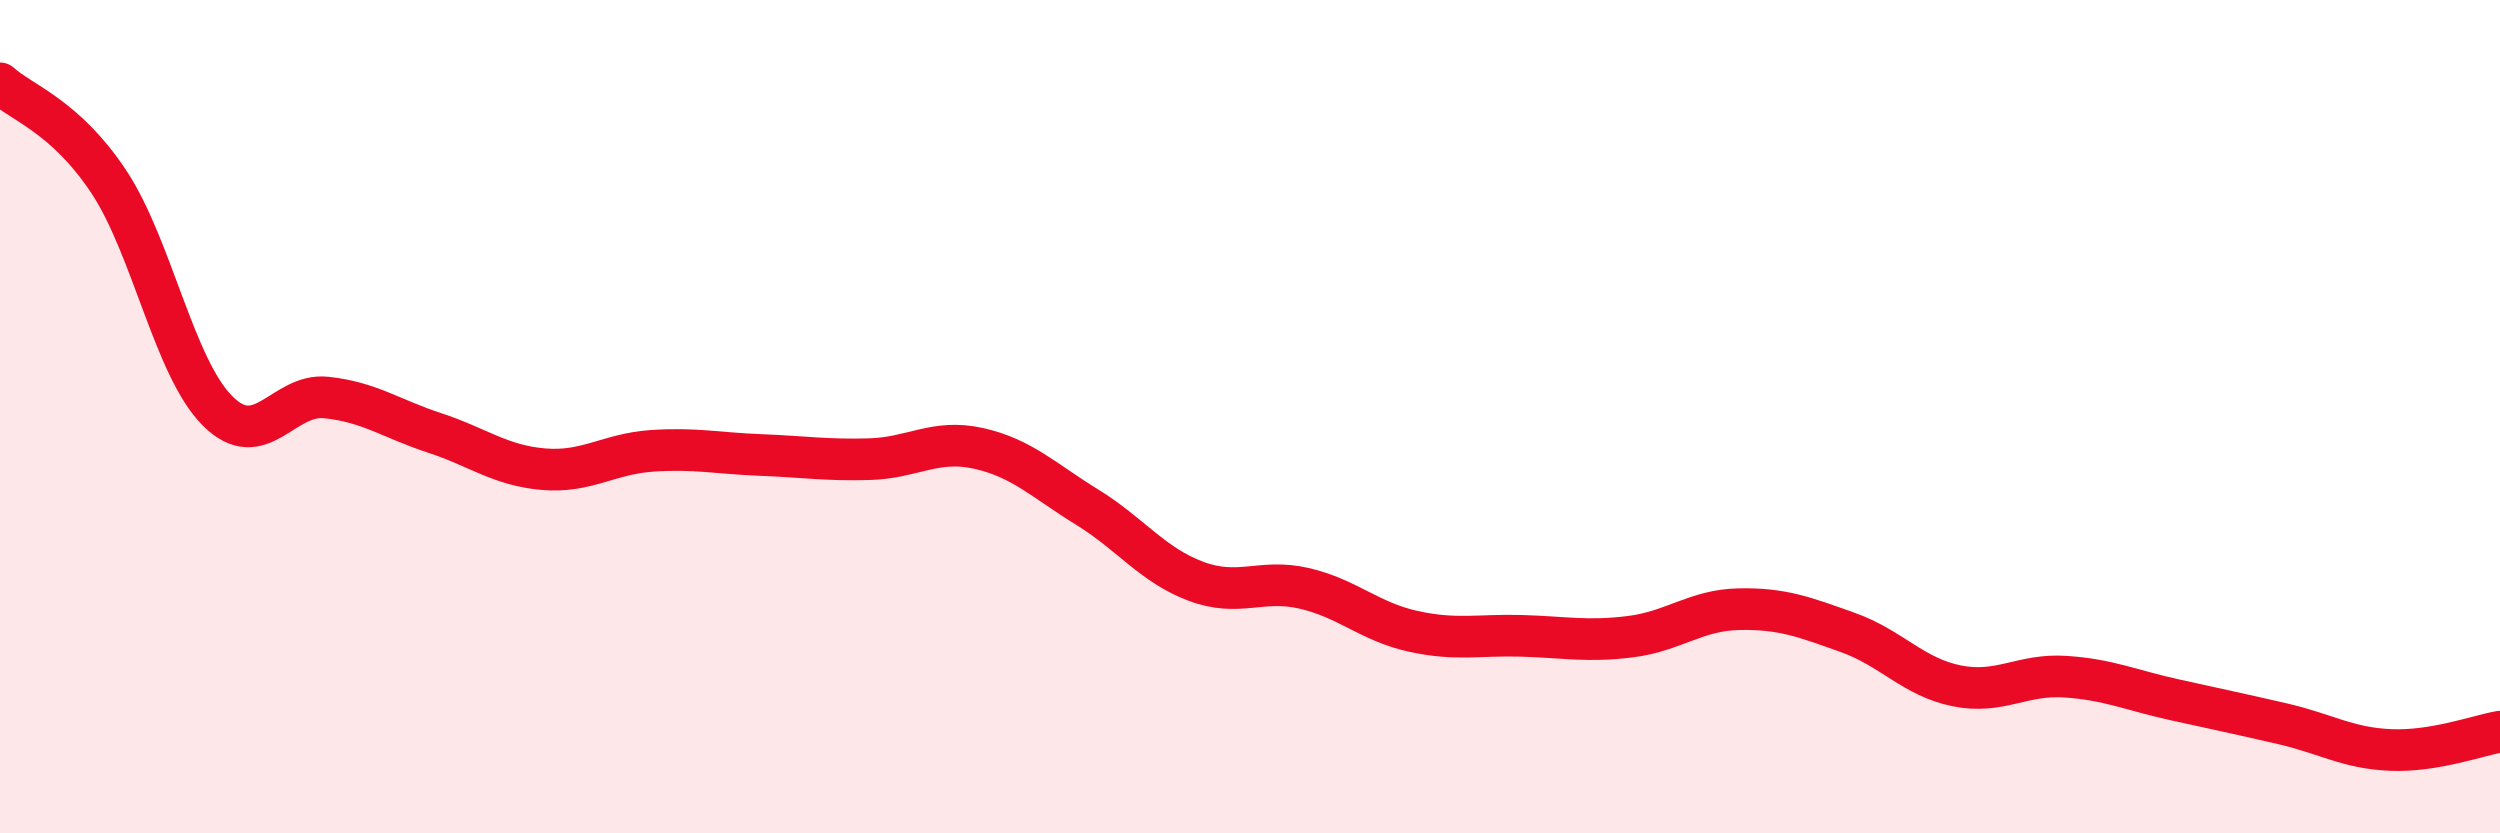 
    <svg width="60" height="20" viewBox="0 0 60 20" xmlns="http://www.w3.org/2000/svg">
      <path
        d="M 0,2 C 0.52,2.47 1.57,2.79 2.61,4.36 C 3.65,5.93 4.18,8.82 5.22,9.86 C 6.26,10.9 6.79,9.43 7.83,9.54 C 8.87,9.65 9.39,10.05 10.43,10.39 C 11.47,10.73 12,11.17 13.04,11.26 C 14.08,11.35 14.61,10.89 15.65,10.82 C 16.69,10.75 17.22,10.88 18.26,10.92 C 19.3,10.96 19.83,11.05 20.87,11.02 C 21.91,10.99 22.44,10.53 23.48,10.76 C 24.52,10.99 25.05,11.53 26.09,12.17 C 27.13,12.81 27.66,13.56 28.7,13.95 C 29.74,14.34 30.26,13.88 31.3,14.12 C 32.34,14.36 32.87,14.92 33.91,15.15 C 34.95,15.38 35.48,15.23 36.52,15.26 C 37.56,15.29 38.09,15.41 39.13,15.28 C 40.17,15.15 40.7,14.64 41.74,14.62 C 42.78,14.6 43.31,14.81 44.35,15.18 C 45.39,15.55 45.92,16.25 46.96,16.46 C 48,16.67 48.53,16.17 49.57,16.24 C 50.61,16.31 51.13,16.56 52.17,16.79 C 53.21,17.02 53.74,17.13 54.78,17.37 C 55.82,17.61 56.35,17.96 57.39,18 C 58.43,18.04 59.48,17.65 60,17.56L60 20L0 20Z"
        fill="#EB0A25"
        opacity="0.1"
        stroke-linecap="round"
        stroke-linejoin="round"
      />
      <path
        d="M 0,2 C 0.52,2.47 1.57,2.79 2.61,4.36 C 3.65,5.93 4.18,8.82 5.22,9.86 C 6.26,10.9 6.79,9.43 7.83,9.54 C 8.87,9.65 9.39,10.05 10.43,10.39 C 11.47,10.73 12,11.17 13.04,11.26 C 14.08,11.35 14.61,10.89 15.65,10.82 C 16.69,10.75 17.22,10.88 18.26,10.92 C 19.3,10.96 19.83,11.05 20.87,11.02 C 21.91,10.99 22.44,10.53 23.48,10.76 C 24.52,10.99 25.05,11.53 26.09,12.17 C 27.13,12.81 27.66,13.56 28.7,13.95 C 29.74,14.34 30.26,13.88 31.3,14.12 C 32.34,14.36 32.87,14.92 33.91,15.15 C 34.95,15.38 35.48,15.23 36.52,15.26 C 37.56,15.29 38.09,15.41 39.13,15.28 C 40.17,15.15 40.7,14.64 41.74,14.62 C 42.78,14.6 43.31,14.81 44.35,15.18 C 45.39,15.55 45.92,16.25 46.96,16.46 C 48,16.67 48.53,16.17 49.57,16.24 C 50.61,16.31 51.13,16.56 52.17,16.79 C 53.21,17.02 53.74,17.13 54.78,17.37 C 55.82,17.61 56.35,17.96 57.39,18 C 58.43,18.04 59.48,17.65 60,17.56"
        stroke="#EB0A25"
        stroke-width="1"
        fill="none"
        stroke-linecap="round"
        stroke-linejoin="round"
      />
    </svg>
  